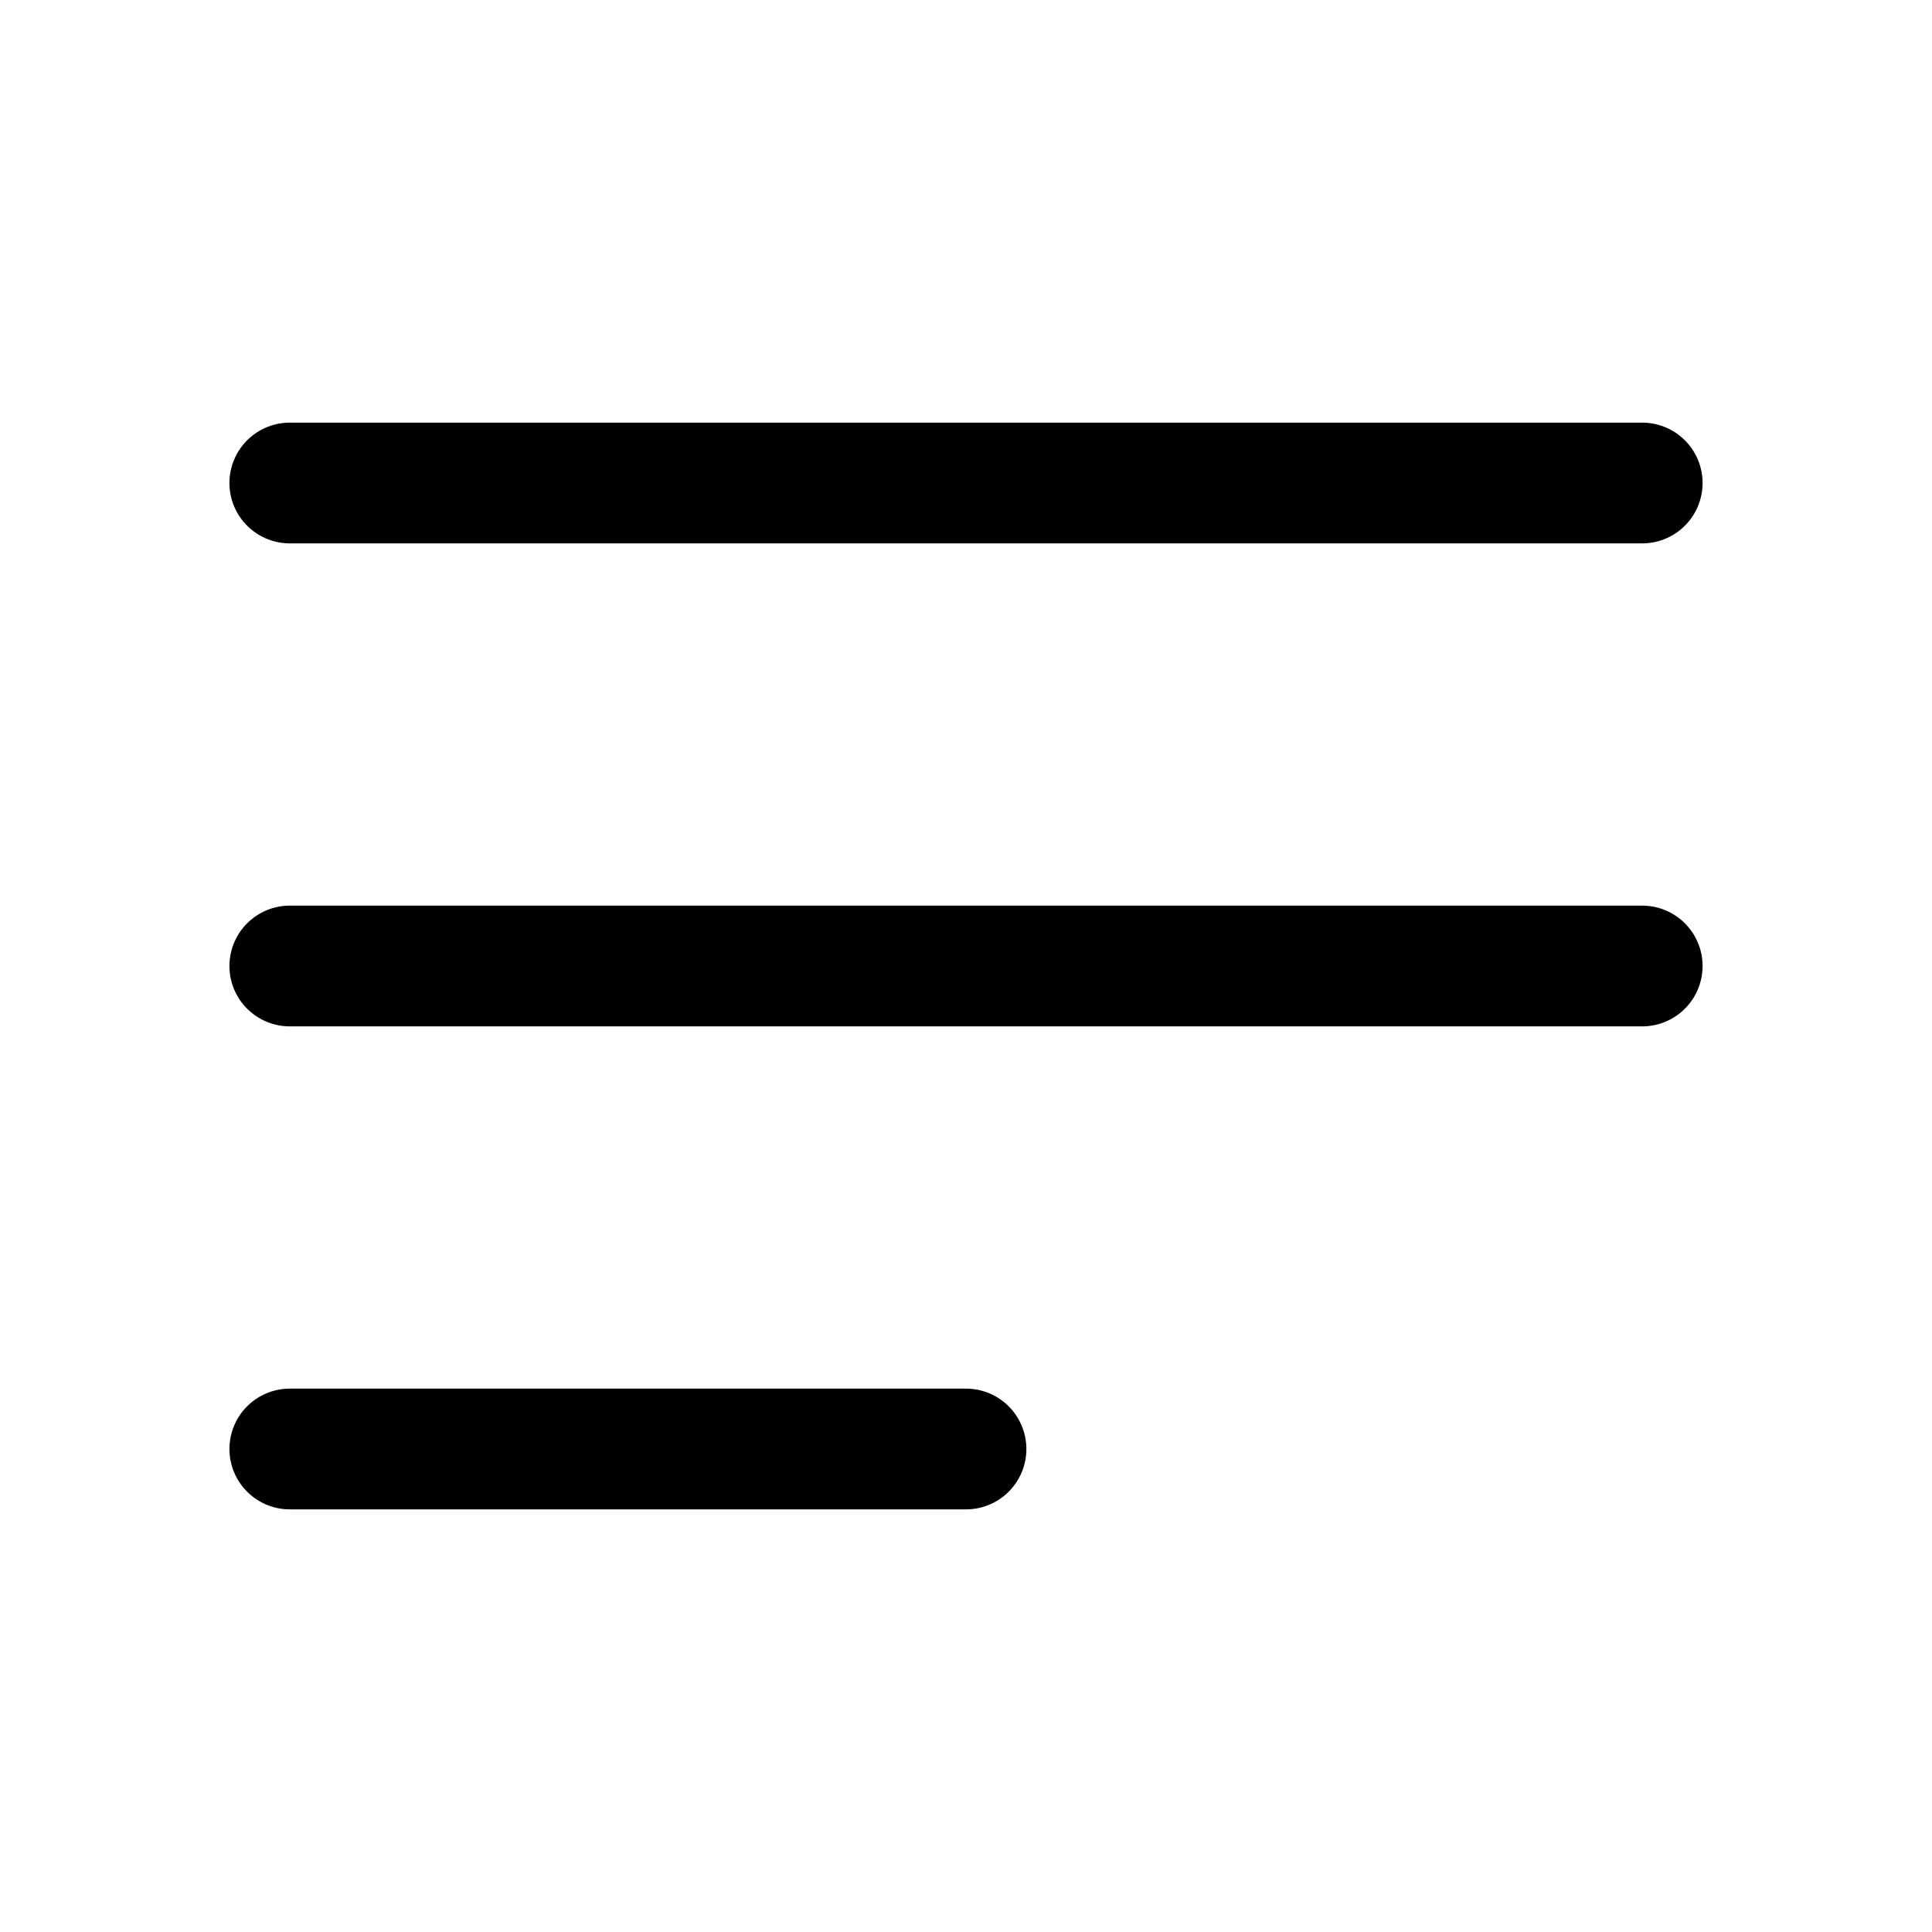 <svg width="24" height="24" viewBox="0 0 24 24" fill="none" xmlns="http://www.w3.org/2000/svg">
<path d="M12 18H3.6M20.4 12H3.6M20.4 6H3.6" stroke="black" stroke-width="1.5" stroke-linecap="round" stroke-linejoin="round"/>
</svg>
